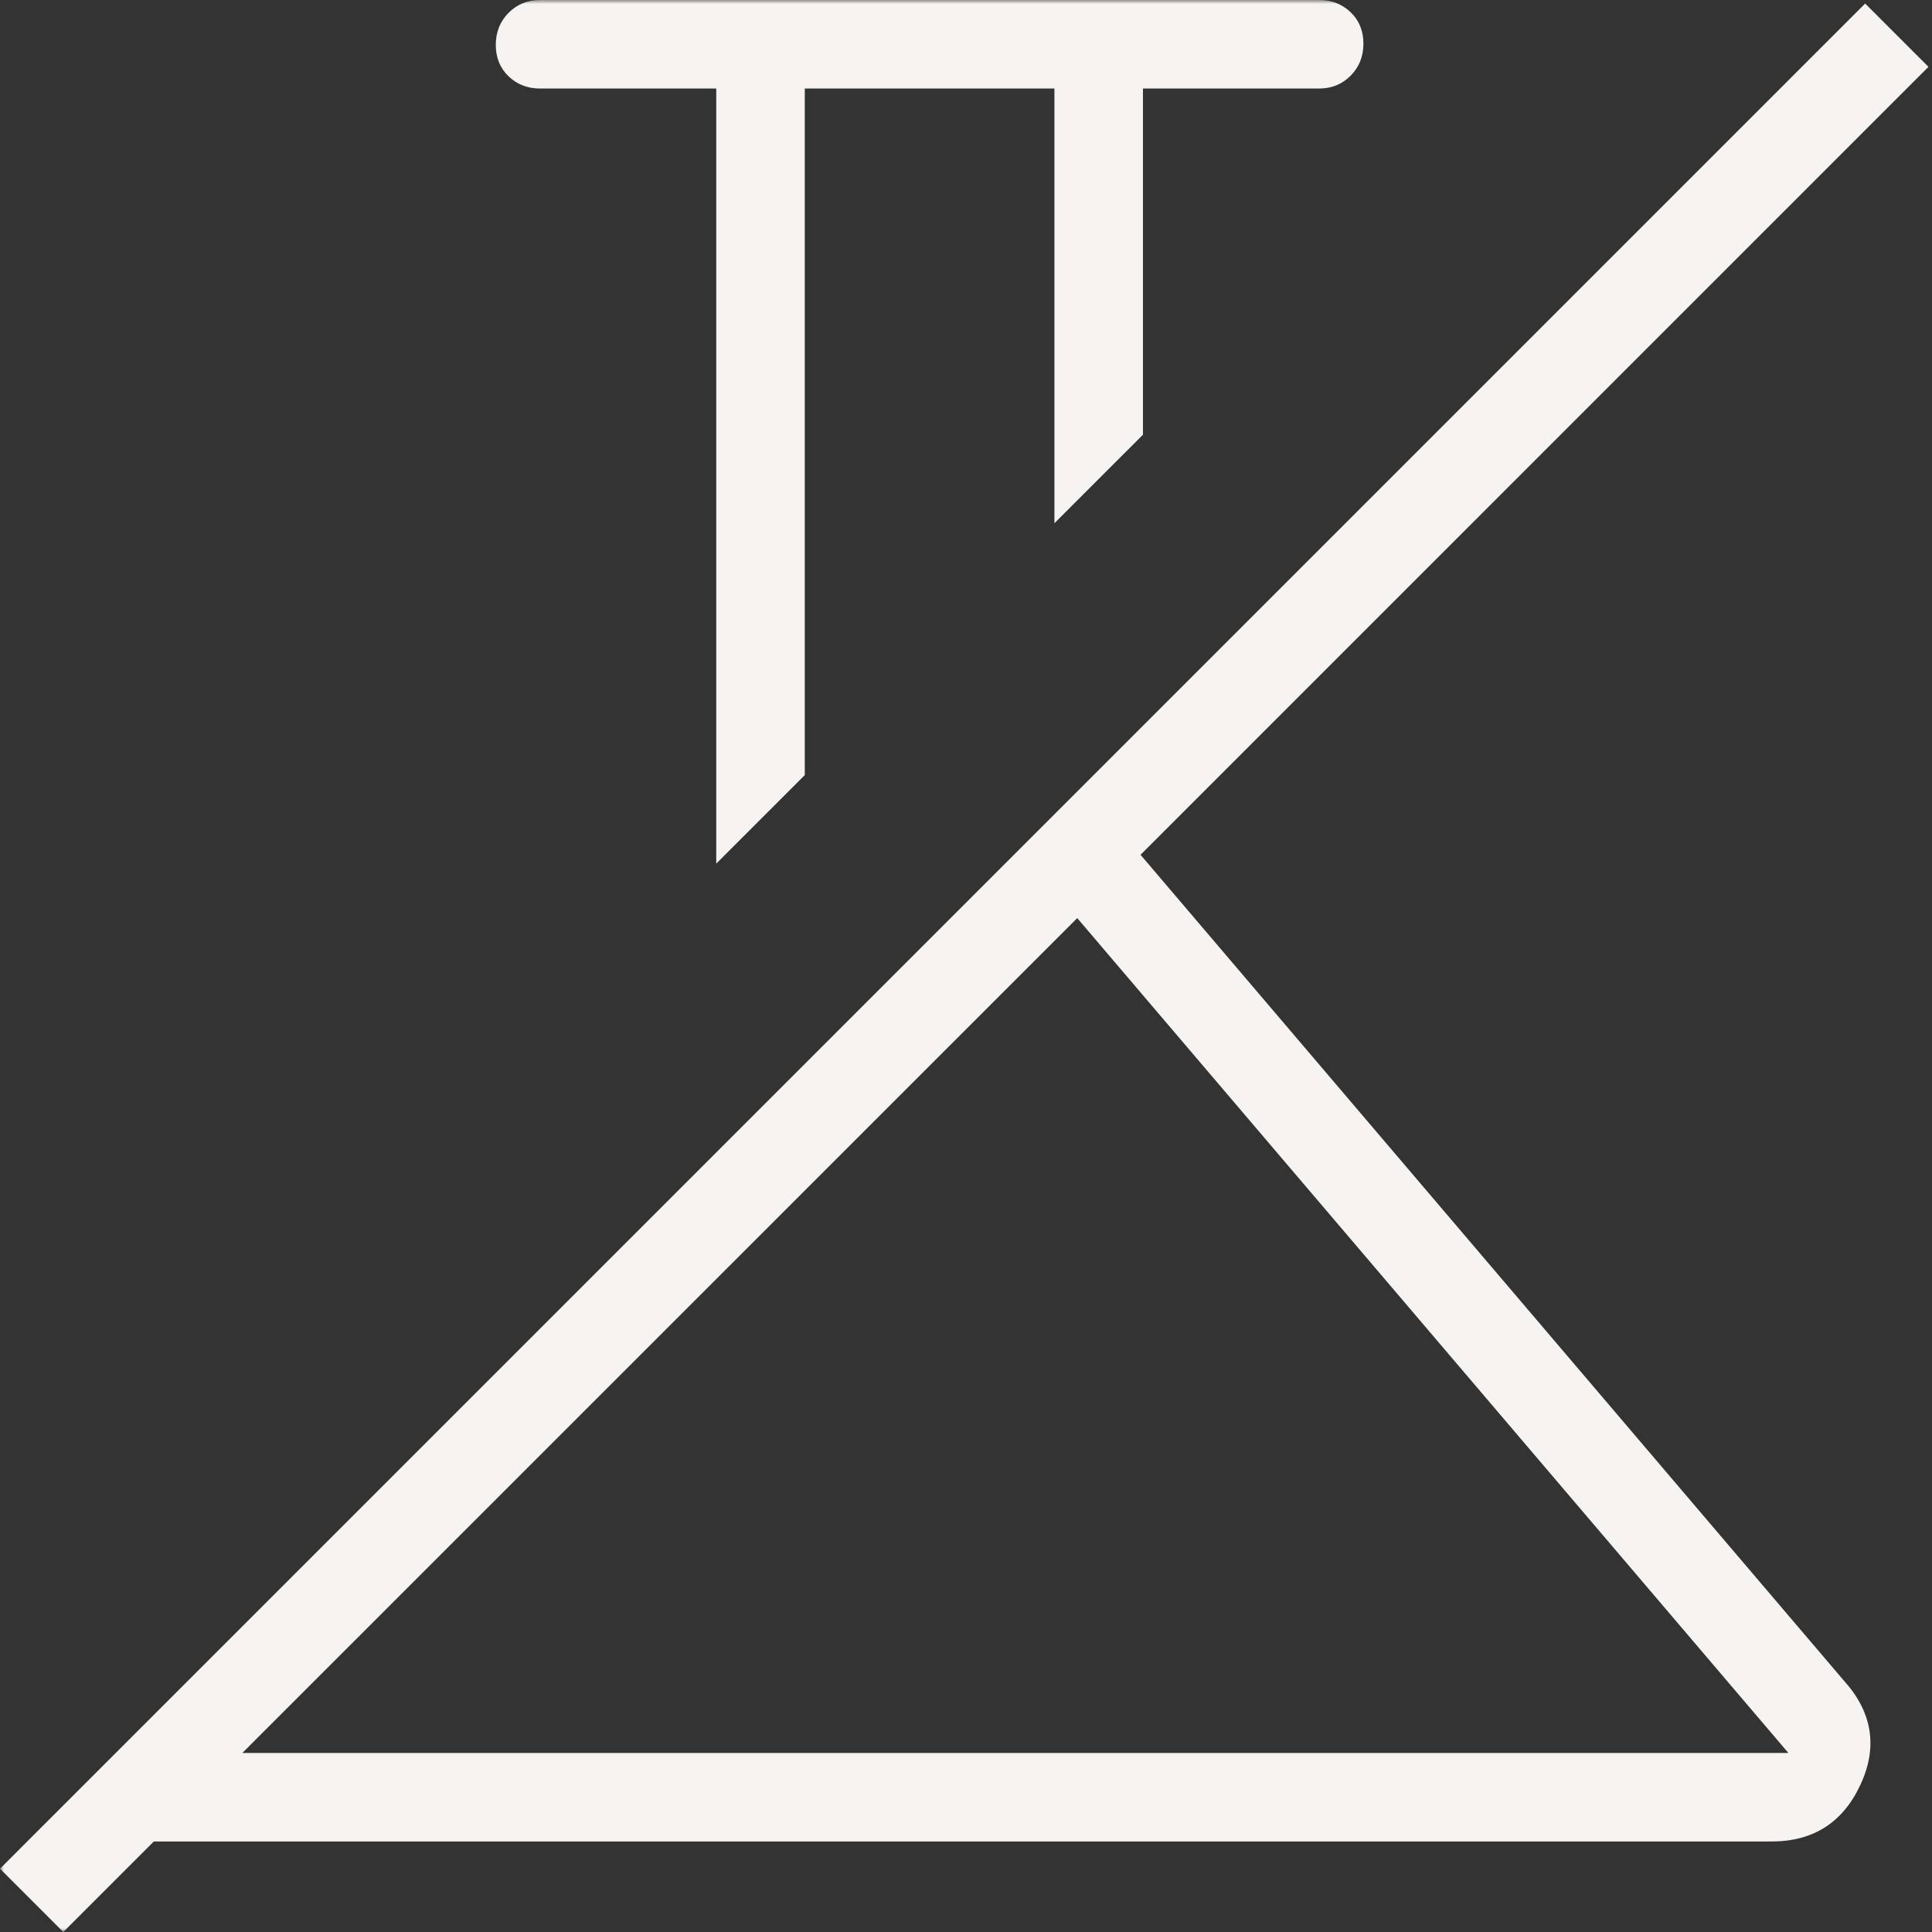<svg xmlns="http://www.w3.org/2000/svg" fill="none" viewBox="0 0 250 250" height="250" width="250">
<rect x="0" y="0" width="250" height="250" fill="#333333" stroke="none"/>
<g clip-path="url(#clip0_441_136)">
<mask height="250" width="250" y="0" x="0" maskUnits="userSpaceOnUse" style="mask-type:alpha" id="mask0_441_136">
<rect fill="#D9D9D9" transform="matrix(-1 0 0 1 250 0)" height="250" width="250"></rect>
</mask>
<g mask="url(#mask0_441_136)">
<path fill="#F7F3F0" d="M92.682 111.753L104.139 100.296V11.456H136.441V67.707L147.898 56.251V11.456H170.695C172.319 11.456 173.68 10.899 174.78 9.785C175.877 8.673 176.425 7.294 176.425 5.648C176.425 4.002 175.877 2.65 174.78 1.59C173.68 0.53 172.319 0 170.695 0H69.885C68.262 0 66.9 0.556 65.801 1.668C64.704 2.782 64.155 4.163 64.155 5.808C64.155 7.454 64.704 8.807 65.801 9.867C66.9 10.926 68.262 11.456 69.885 11.456H92.682V111.753ZM231.414 226.83H31.361L139.394 118.801L231.414 226.83ZM8.191 250L19.904 238.287H229.239C234.635 238.287 238.472 235.833 240.748 230.926C243.021 226.019 242.278 221.504 238.518 217.381L147.585 110.61L249.542 8.649L241.351 0.458L-7.6762e-06 241.809L8.191 250Z"></path>
</g>
</g>
<defs>
<clipPath id="clip0_441_136">
<rect fill="white" height="250" width="250"></rect>
</clipPath>
</defs>
</svg>
